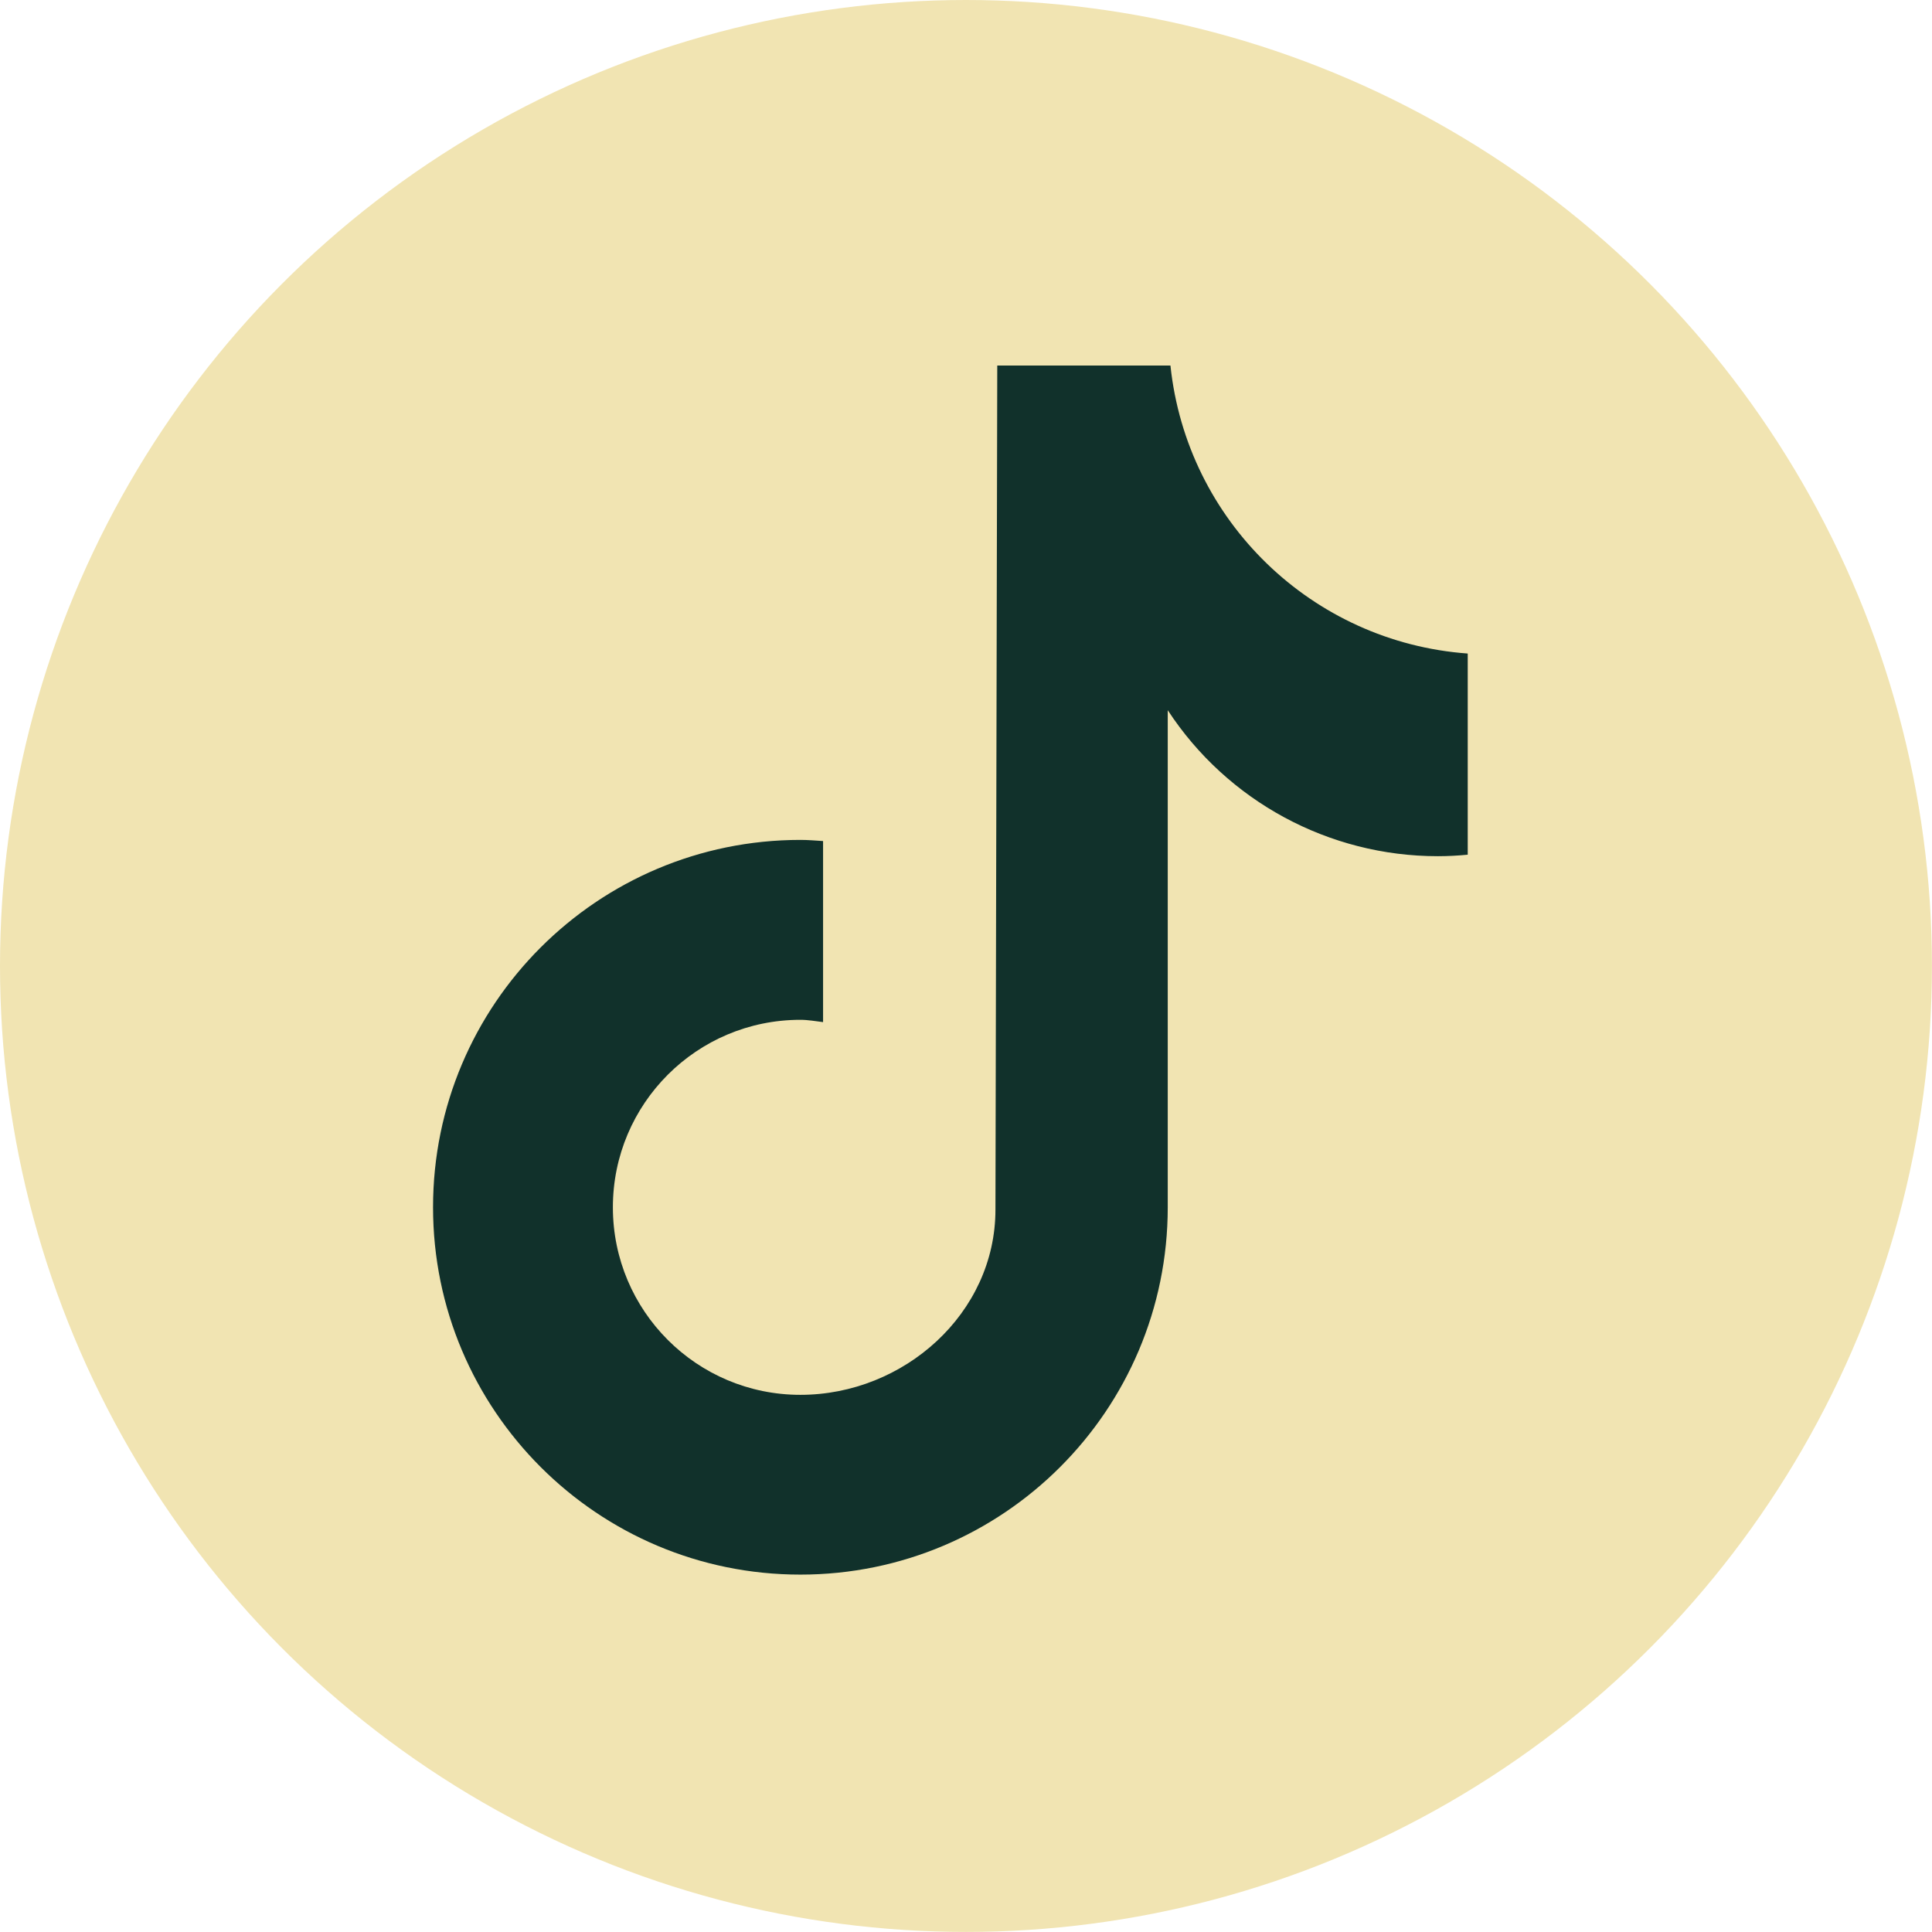 <svg viewBox="0 0 28.705 28.705" version="1.1" height="28.705" width="28.705" xmlns="http://www.w3.org/2000/svg" id="Capa_1">
  
  <defs>
    <style>
      .st0 {
        fill: #11312b;
      }

      .st1 {
        fill: #f1e4b2;
      }
    </style>
  </defs>
  <circle r="14.352" cy="14.352" cx="14.352" class="st1"></circle>
  <path d="M21.805,12.699c-.147.014-.294.022-.442.022-1.618 0-3.127-.815-4.013-2.169v7.385c0,3.015-2.444,5.458-5.458,5.458-3.015,0-5.458-2.444-5.458-5.458,0-3.015,2.444-5.458,5.458-5.458h0c.114,0,.225.01.337.017v2.69c-.112-.013-.222-.034-.337-.034-1.539,0-2.786,1.247-2.786,2.786s1.247,2.786,2.786,2.786c1.539,0,2.898-1.212,2.898-2.751l.027-12.542h2.573c.243,2.308,2.103,4.11,4.417,4.279v2.989" class="st0"></path>
</svg>